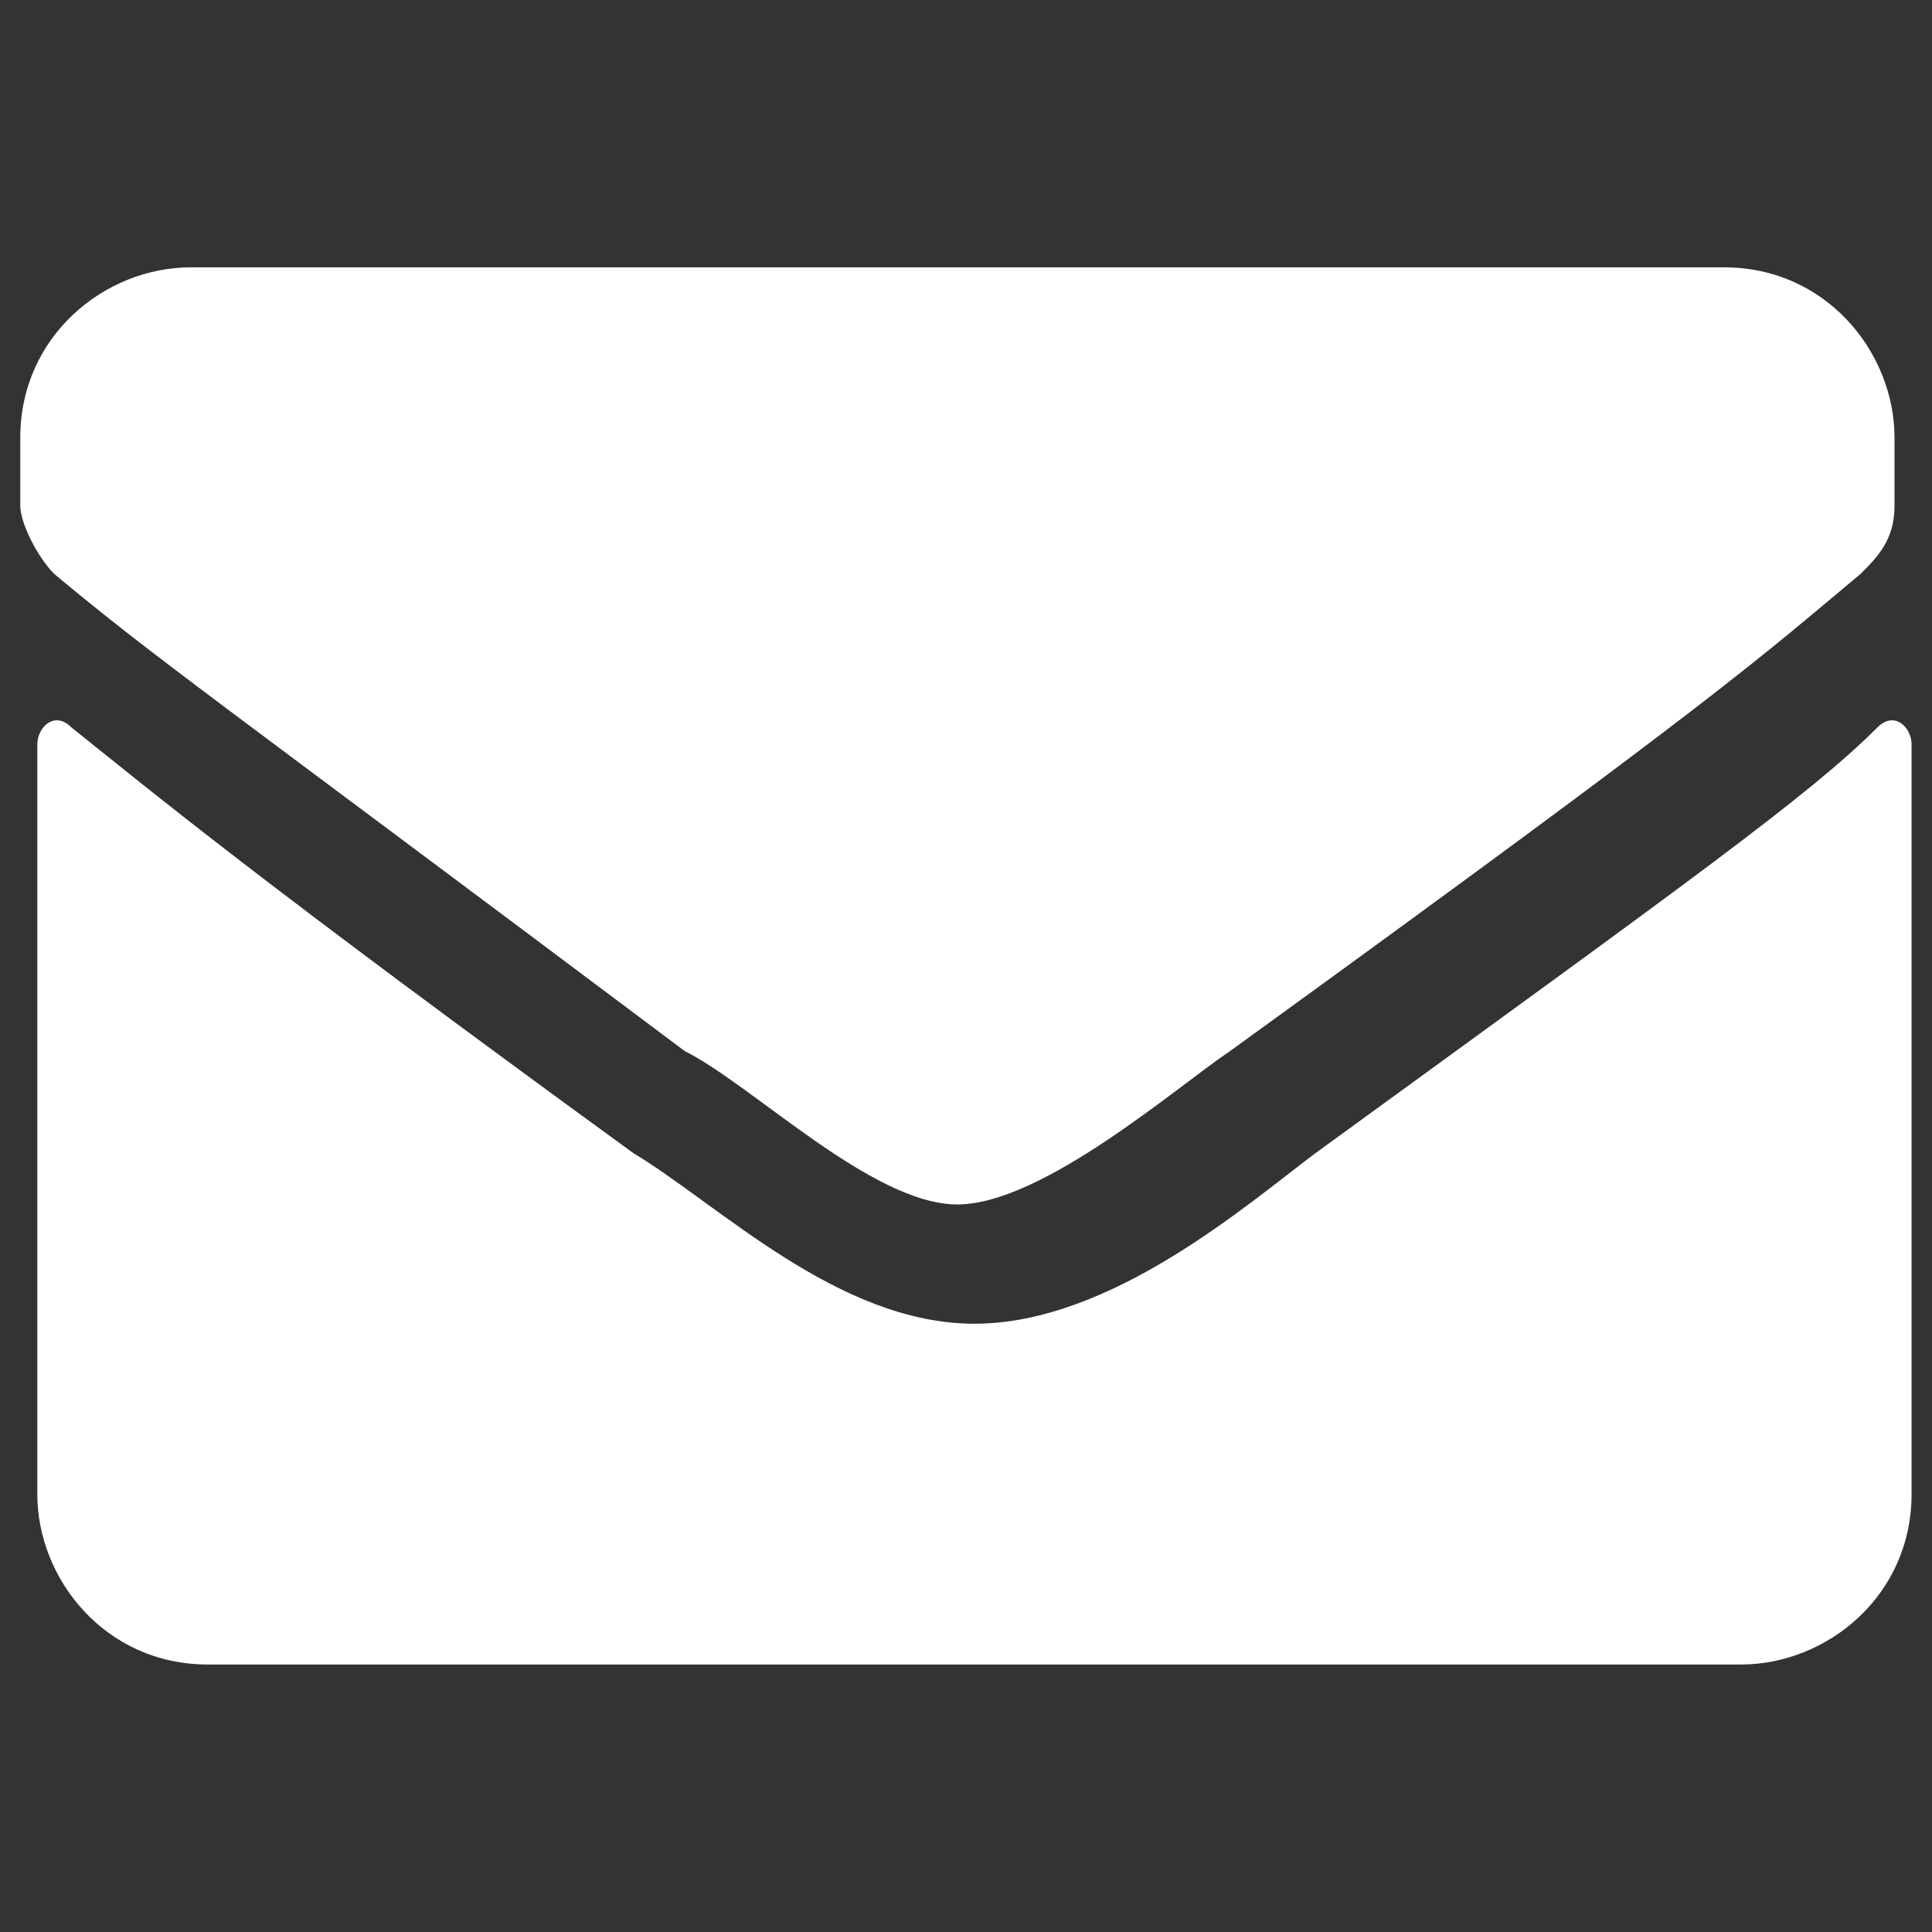 <?xml version="1.0" encoding="UTF-8"?>
<svg xmlns="http://www.w3.org/2000/svg" id="Laag_1" viewBox="0 0 11.339 11.339" width="11.339" height="11.339" x="0" y="0"><rect x="0" y="0" width="11.339" height="11.339" fill="#333333" stroke="none"/><defs><style>.cls-1{fill:#fff;}</style></defs><path class="cls-1" d="M4.019,6.169C1.219,4.069,.919,3.869,.319,3.369c-.1-.1-.2-.3-.2-.4v-.4C.119,1.969,.619,1.569,1.119,1.569H10.119c.6,0,1,.5,1,1v.4c0,.2-.1,.3-.2,.4-.6,.5-.8,.7-3.7,2.8-.3,.2-1.1,.9-1.6,.9s-1.2-.7-1.6-.9Zm7.2-1.8v4.4c0,.6-.5,1-1,1H1.219c-.6,0-1-.5-1-1V4.369c0-.1,.1-.2,.2-.1,.5,.4,1.1,.9,3.3,2.5,.5,.3,1.2,1,2,1s1.6-.7,2-1c2.2-1.6,2.9-2.1,3.3-2.5,.1-.1,.2,0,.2,.1Z"/></svg>
